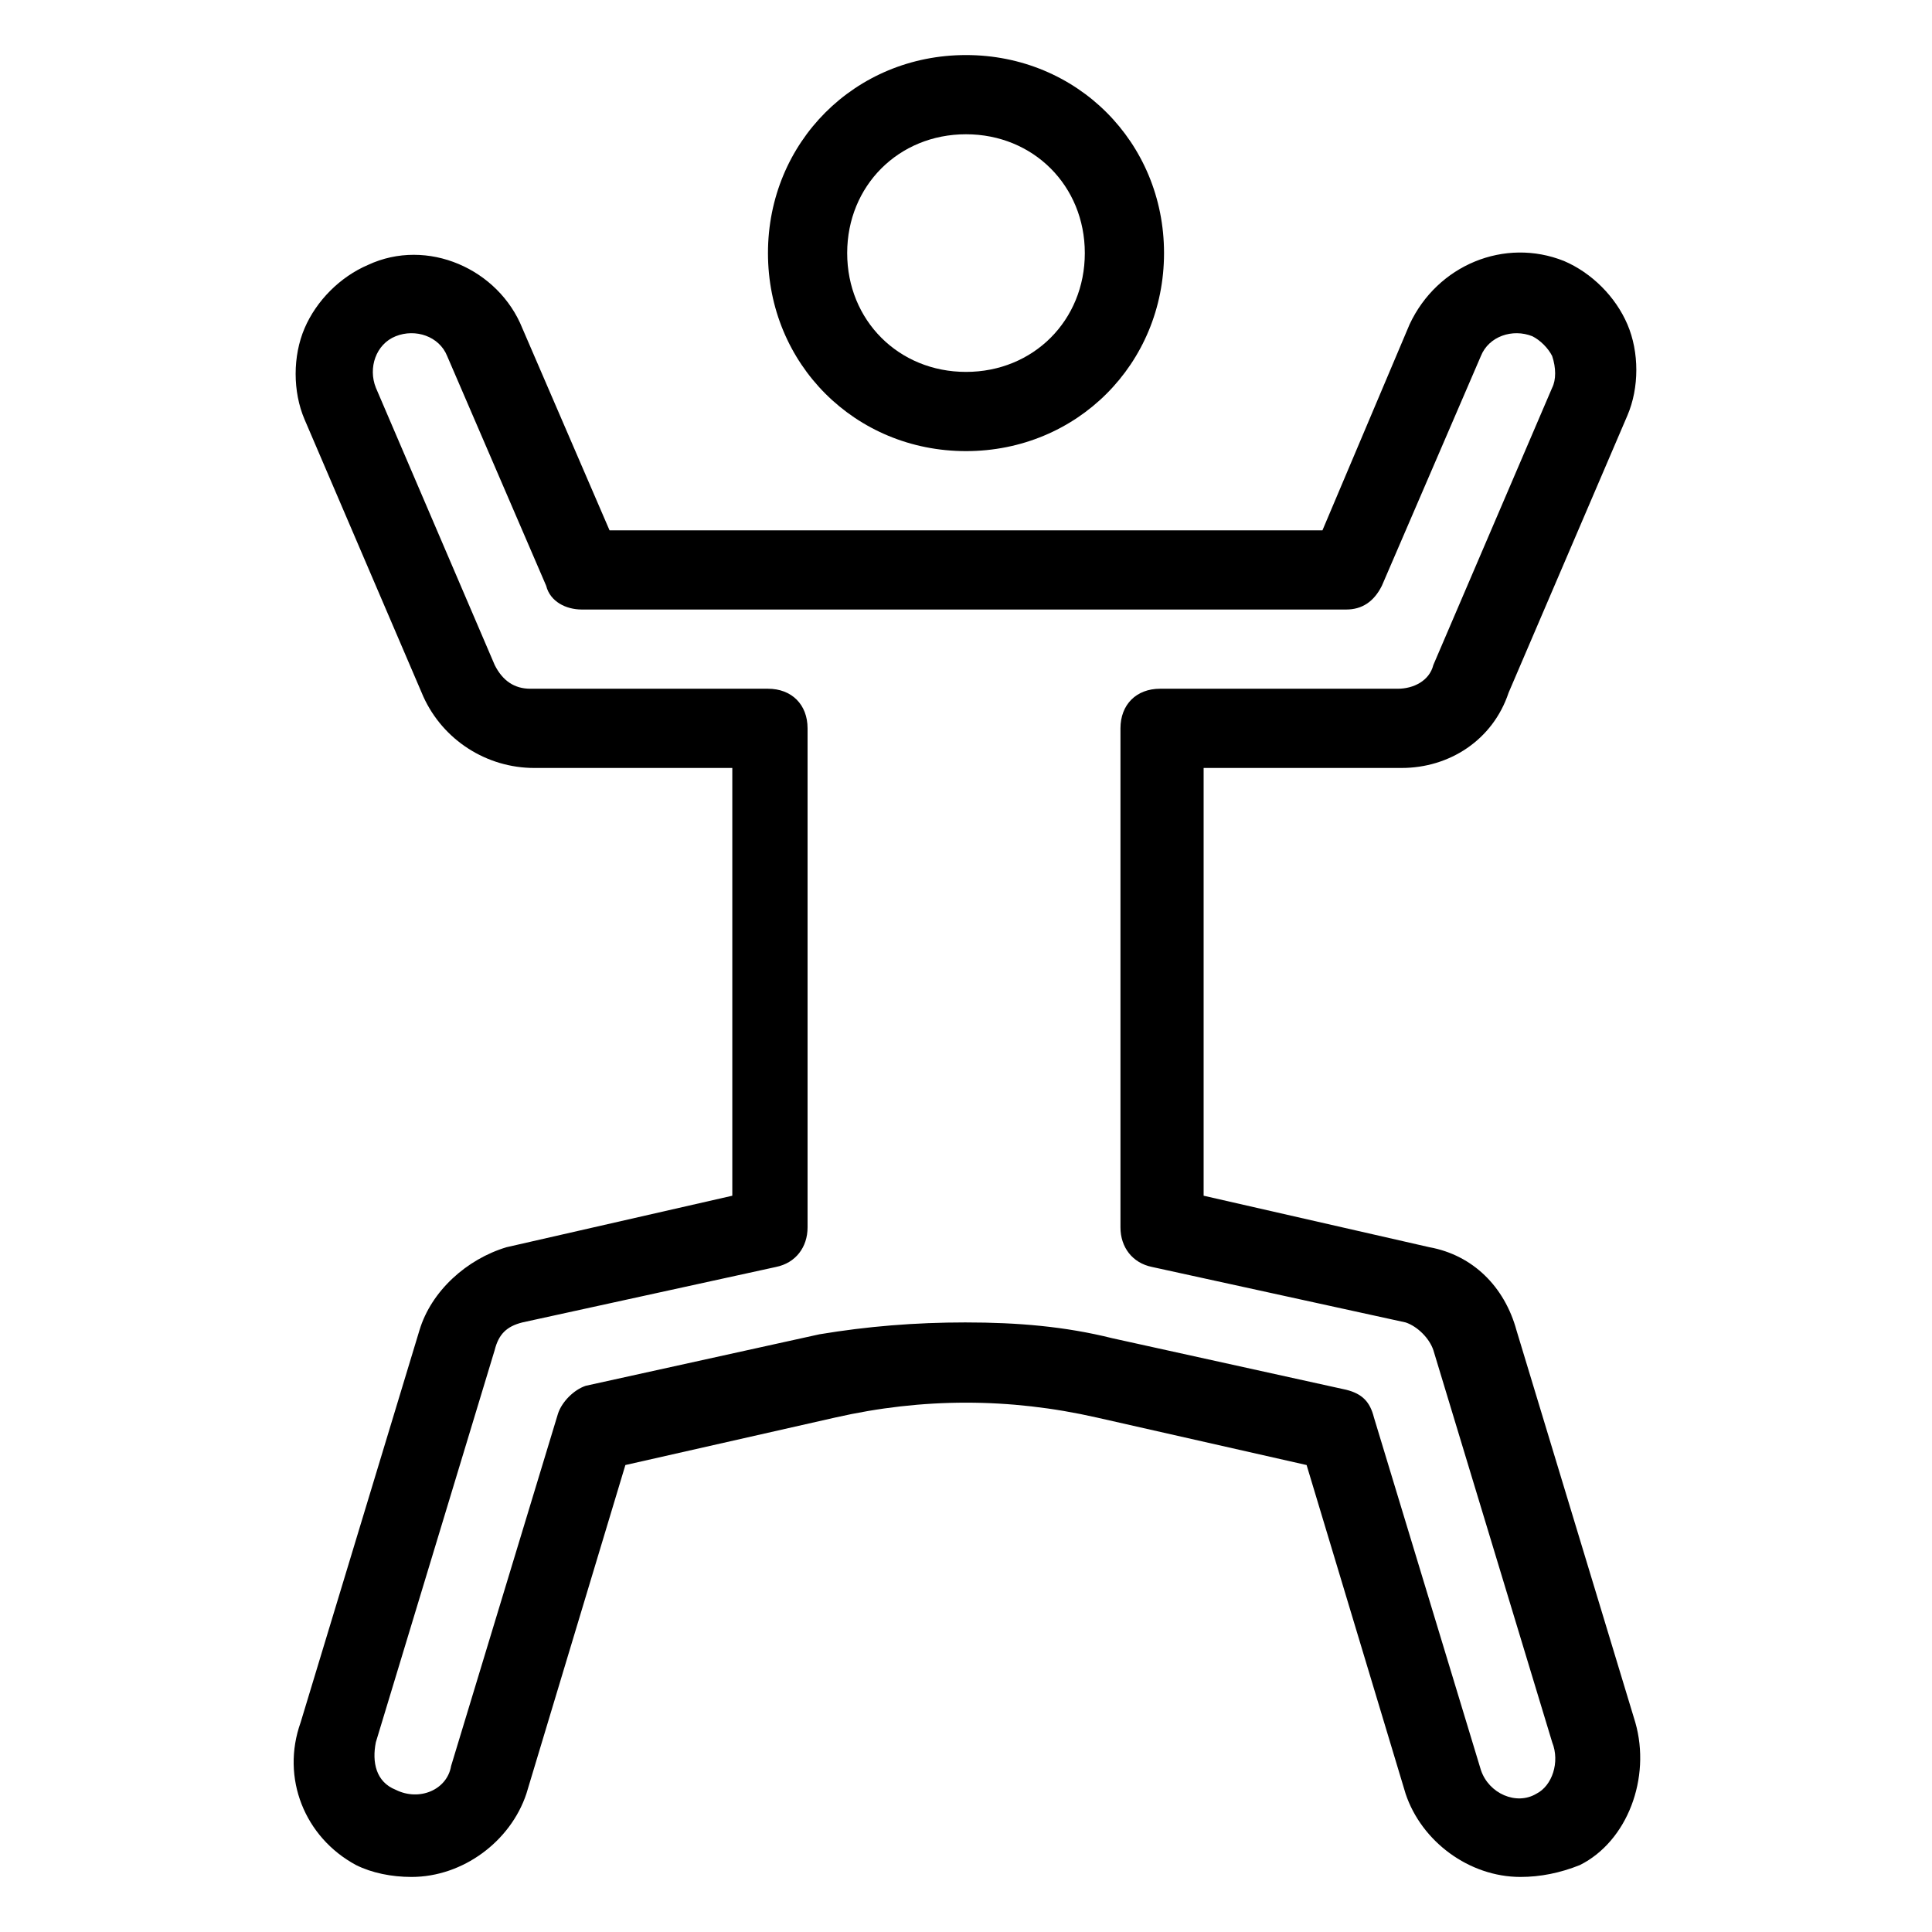 <?xml version="1.0" encoding="UTF-8"?>
<!-- Uploaded to: SVG Repo, www.svgrepo.com, Generator: SVG Repo Mixer Tools -->
<svg fill="#000000" width="800px" height="800px" version="1.1" viewBox="144 144 512 512" xmlns="http://www.w3.org/2000/svg">
 <g>
  <path d="m400 263.55c-29.391 0-52.48-23.09-52.48-52.48 0-29.391 23.09-52.48 52.48-52.48s52.48 23.09 52.48 52.48c0 29.387-23.094 52.48-52.48 52.48zm0-83.969c-17.844 0-31.488 13.645-31.488 31.488s13.645 31.488 31.488 31.488 31.488-13.645 31.488-31.488-13.648-31.488-31.488-31.488z"/>
  <path d="m546.94 641.41c-13.645 0-26.238-9.445-30.438-22.043l-26.238-87.117-55.629-12.594c-23.09-5.246-46.184-5.246-69.273 0l-55.629 12.594-26.238 87.117c-4.203 12.598-16.797 22.043-30.441 22.043-5.246 0-10.496-1.051-14.695-3.148-13.645-7.348-19.941-23.09-14.695-37.785l31.488-103.91c3.148-10.496 12.594-18.895 23.09-22.043l59.828-13.645v-113.36h-52.48c-12.594 0-24.141-7.348-29.391-18.895l-31.488-73.473c-3.148-7.348-3.148-16.793 0-24.141 3.148-7.348 9.445-13.645 16.793-16.793 15.742-7.348 34.637 1.051 40.934 16.793l23.098 53.531h188.93l23.09-54.578c7.348-15.742 25.191-23.09 40.934-16.793 7.348 3.148 13.645 9.445 16.793 16.793s3.148 16.793 0 24.141l-31.488 73.473c-4.195 12.594-15.742 19.941-28.34 19.941h-52.48v113.36l59.828 13.645c11.547 2.098 19.941 10.496 23.09 22.043l31.488 103.91c4.199 14.695-2.098 31.488-14.695 37.785-5.246 2.102-10.492 3.148-15.742 3.148zm-146.94-146.95c13.645 0 26.238 1.051 38.836 4.199l61.926 13.645c4.199 1.051 6.297 3.148 7.348 7.348l28.34 93.414c2.098 6.297 9.445 9.445 14.695 6.297 4.199-2.098 6.297-8.398 4.199-13.645l-31.488-103.91c-1.051-3.148-4.199-6.297-7.348-7.348l-67.176-14.695c-5.246-1.051-8.398-5.246-8.398-10.496v-132.25c0-6.297 4.199-10.496 10.496-10.496h62.977c4.199 0 8.398-2.098 9.445-6.297l31.488-73.473c1.051-2.098 1.051-5.246 0-8.398-1.051-2.098-3.148-4.199-5.246-5.246-5.246-2.098-11.547 0-13.645 5.246l-26.238 60.879c-2.098 4.199-5.246 6.297-9.445 6.297h-202.58c-4.199 0-8.398-2.098-9.445-6.297l-26.238-60.879c-2.098-5.246-8.398-7.348-13.645-5.246-5.25 2.098-7.352 8.395-5.25 13.645l31.488 73.473c2.098 4.199 5.246 6.297 9.445 6.297h62.977c6.297 0 10.496 4.199 10.496 10.496v132.25c0 5.246-3.148 9.445-8.398 10.496l-67.176 14.691c-4.199 1.051-6.297 3.148-7.348 7.348l-31.488 103.91c-1.051 5.246 0 10.496 5.246 12.594 6.297 3.148 13.645 0 14.695-6.297l28.34-93.414c1.051-3.148 4.199-6.297 7.348-7.348l61.926-13.645c12.598-2.098 25.195-3.148 38.84-3.148z"/>
 </g>
</svg>